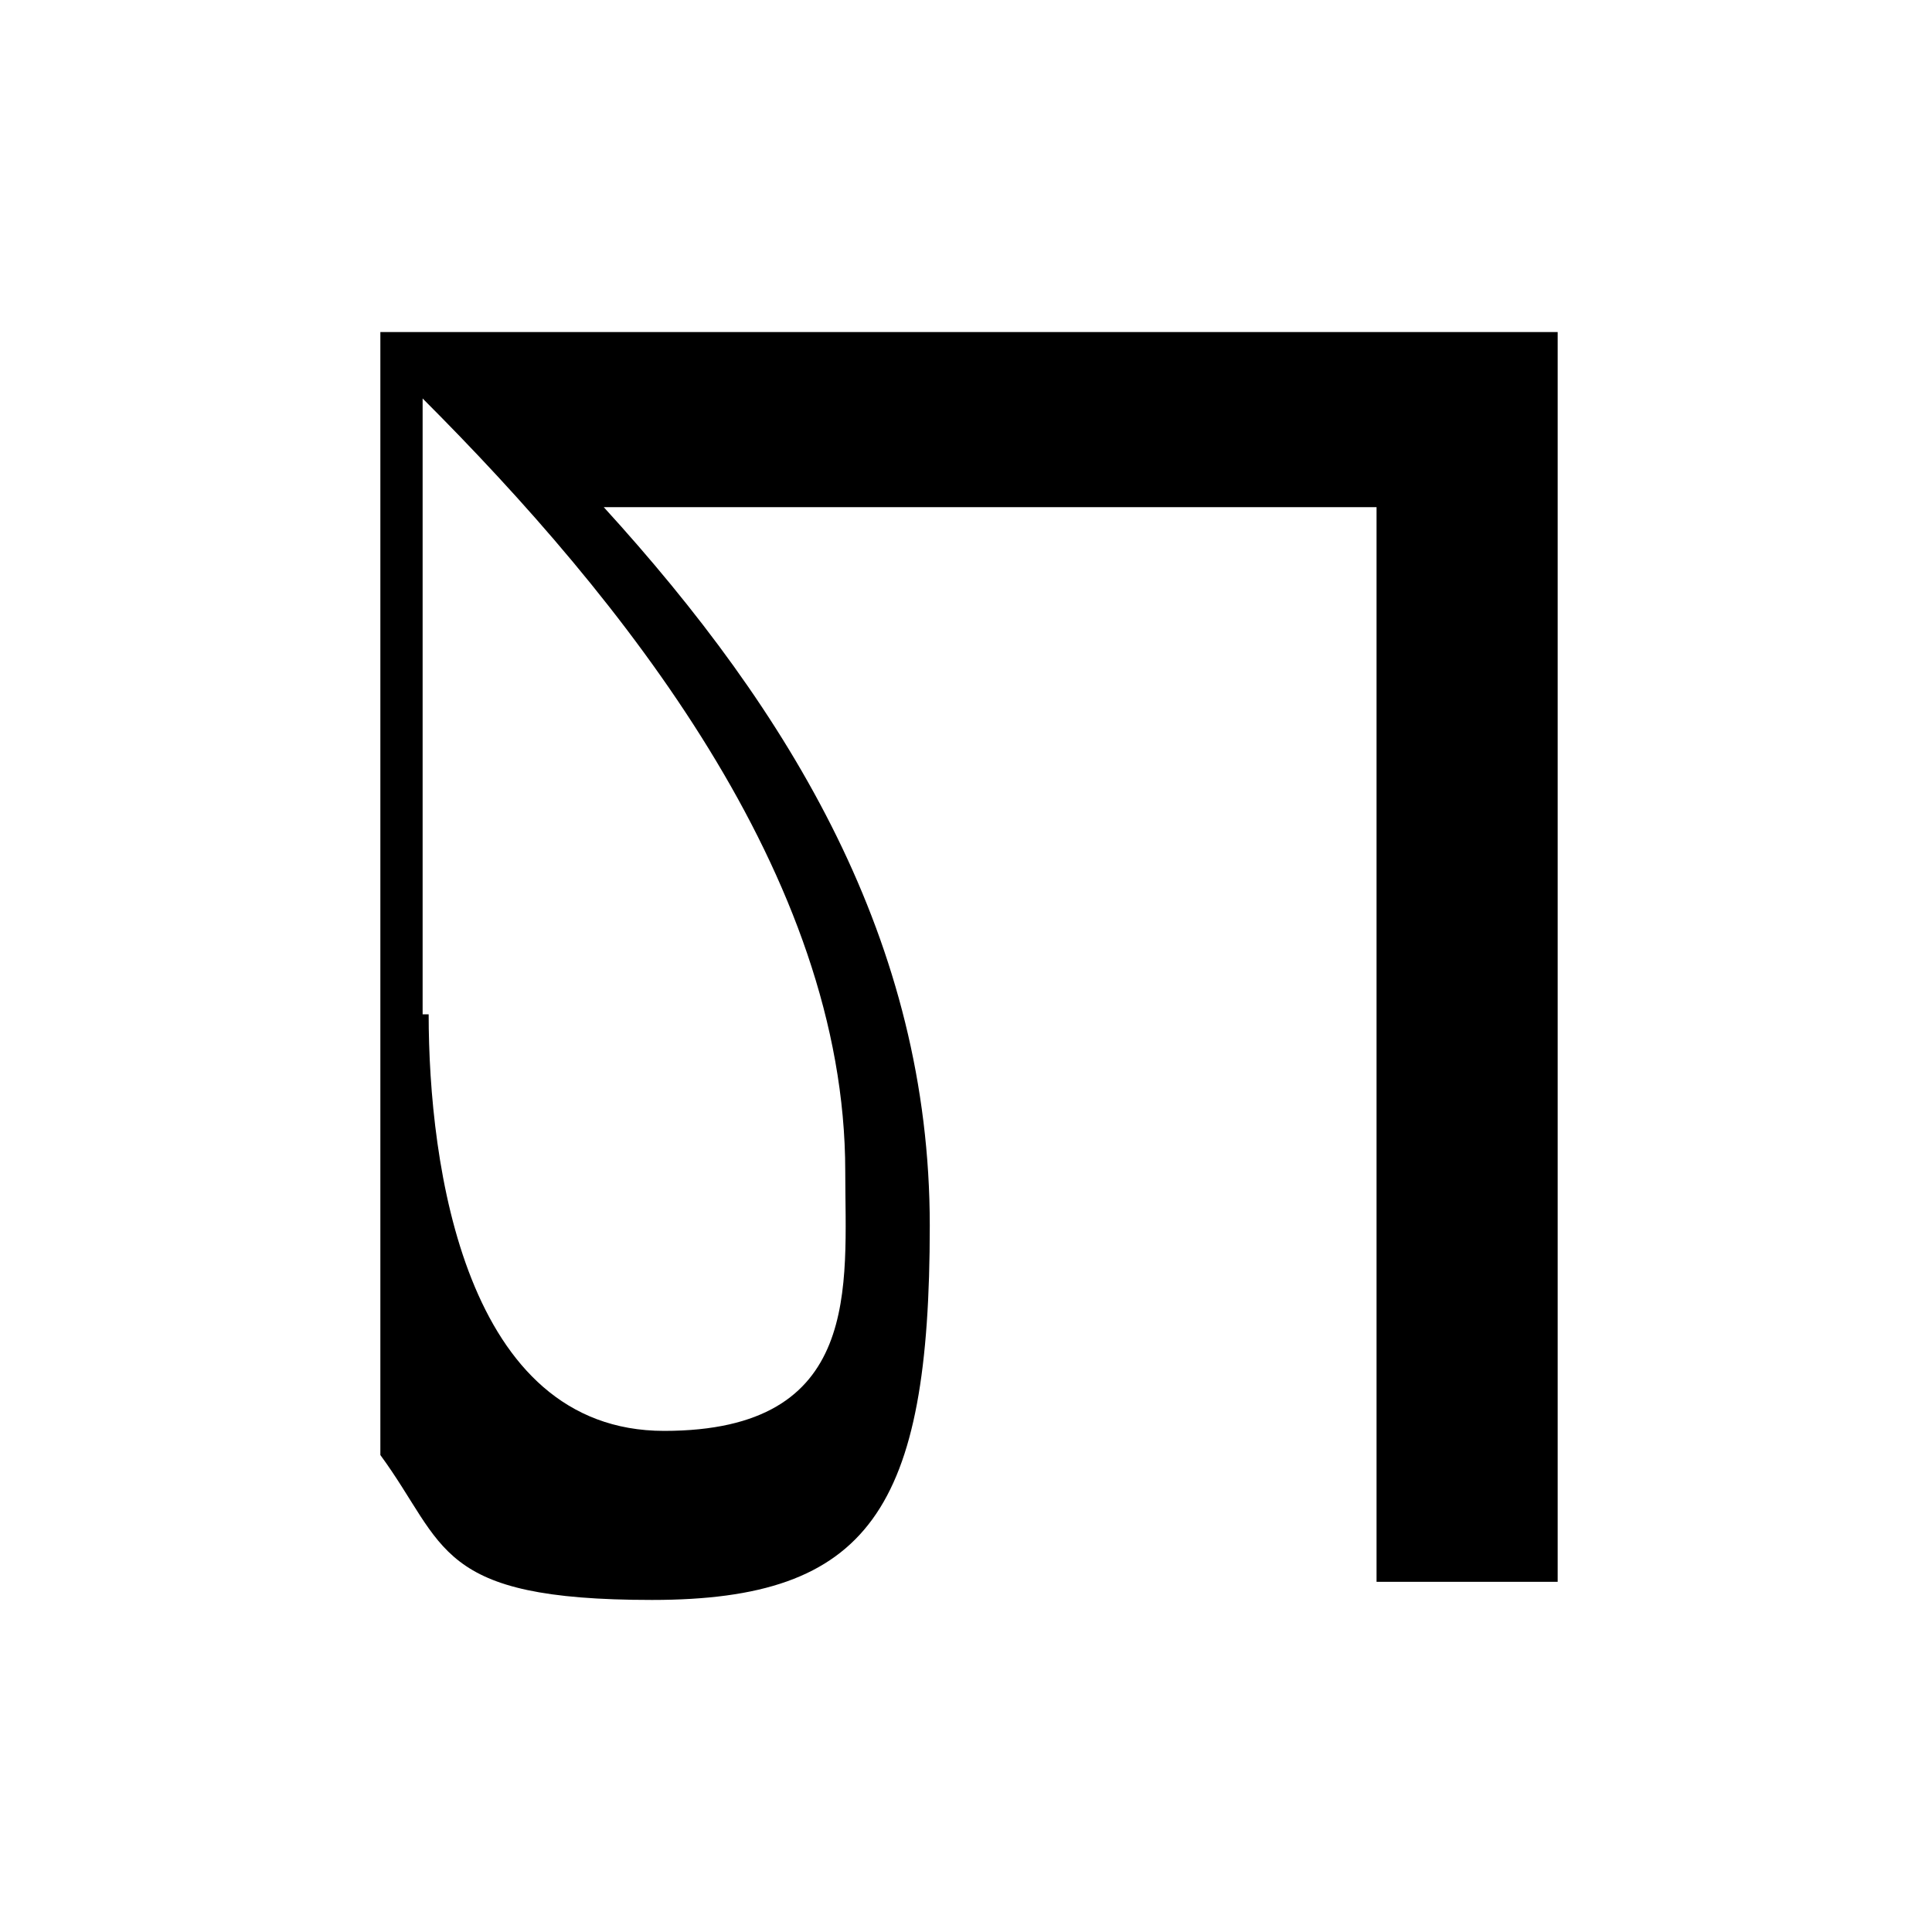 <?xml version="1.0" encoding="UTF-8"?> <svg xmlns="http://www.w3.org/2000/svg" version="1.1" viewBox="0 0 32 32"><g><g id="Layer_1"><path d="M6.2,5.5h19.6v20.7h-3V8.4h-12.8c3.1,3.4,5.4,7.2,5.4,11.9s-1,6.2-4.6,6.2-3.4-.9-4.5-2.4V5.5ZM7.1,16.8c0,2.5.6,6.9,3.9,6.9s3-2.4,3-4.3c0-4.9-3.7-9.5-7-12.8v10.2ZM9.3,7.7h0s0-.1,0-.1h0Z"></path></g></g></svg> 
